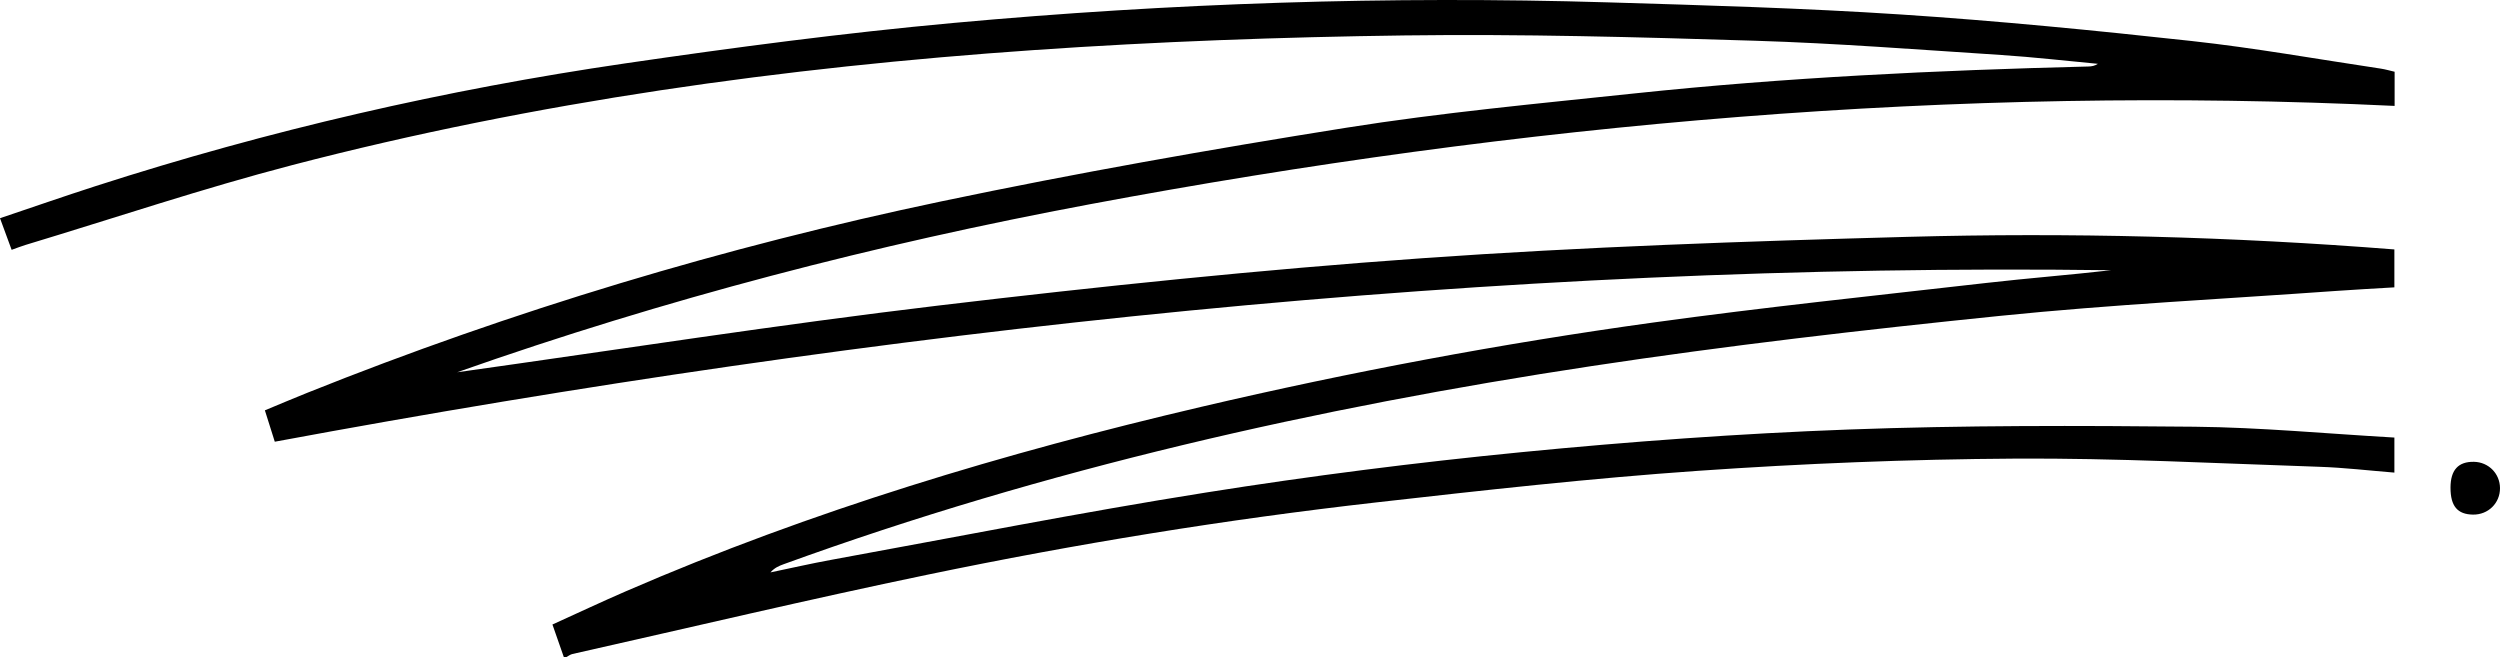 <?xml version="1.0" encoding="UTF-8"?>
<svg id="b" data-name="Layer 2" xmlns="http://www.w3.org/2000/svg" width="452.765" height="118.981" viewBox="0 0 452.765 118.981">
  <g id="c" data-name="Layer 2">
    <g id="d" data-name="Layer 1-2">
      <g>
        <path d="m102.105,118.981c-.651-1.864-1.303-3.727-2.055-5.879,4.47-2.026,8.883-4.103,13.357-6.043,33.61-14.576,68.549-25.034,104.171-33.382,27.021-6.332,54.28-11.456,81.762-15.257,20.083-2.778,40.262-4.875,60.41-7.179,7.509-.859,15.049-1.444,22.561-2.302-111.867-1.469-222.467,10.625-332.547,31.058-.573-1.816-1.137-3.602-1.794-5.682,2.592-1.075,5.083-2.138,7.596-3.144,37.301-14.938,75.673-26.461,114.971-34.713,24.283-5.099,48.752-9.42,73.261-13.321,17.303-2.754,34.797-4.374,52.235-6.219,27.323-2.89,54.752-4.192,82.212-4.876.565-.014,1.128-.113,1.693-.483-5.846-.543-11.683-1.224-17.539-1.602-14.862-.96-29.723-2.12-44.603-2.581-21.129-.655-42.283-1.242-63.414-.96-22.375.298-44.775,1.106-67.097,2.649-45.33,3.135-90.257,9.347-134.288,20.815-16.283,4.241-32.268,9.617-48.387,14.482-.777.235-1.533.539-2.504.884-.697-1.895-1.341-3.647-2.106-5.728,5.881-1.979,11.572-3.964,17.307-5.812,31.355-10.107,63.372-17.472,95.954-22.233,19.73-2.883,39.527-5.503,59.378-7.316C212.039.557,251.551-.763,291.116.425c17.718.532,35.448,1.037,53.131,2.197,17.585,1.154,35.142,2.883,52.663,4.803,11.468,1.257,22.849,3.298,34.267,5.003.815.122,1.612.361,2.502.565v6.187c-79.596-3.814-158.266,3.185-236.334,17.817-38.783,7.269-76.904,17.154-114.556,30.422,29.369-4.116,58.235-8.638,87.23-12.091,29.137-3.469,58.357-6.498,87.622-8.568,29.206-2.066,58.504-3.064,87.78-3.865,29.375-.804,58.751-.05,88.214,2.278v6.867c-3.529.214-6.998.392-10.462.641-20.326,1.458-40.701,2.458-60.965,4.525-24.713,2.521-49.42,5.375-73.976,9.094-49.831,7.548-98.849,18.64-146.318,35.883-.841.306-1.665.659-2.376,1.479,3.649-.758,7.283-1.594,10.948-2.263,22.624-4.126,45.194-8.593,67.902-12.198,18.949-3.009,38.019-5.438,57.115-7.308,19.695-1.928,39.467-3.374,59.24-4.106,20.866-.773,41.775-.719,62.659-.508,12.043.122,24.075,1.27,36.235,1.963v6.347c-4.564-.364-9.077-.904-13.602-1.053-18.379-.606-36.765-1.595-55.142-1.482-19.13.118-38.285.884-57.37,2.213-19.483,1.356-38.918,3.525-58.33,5.726-27.251,3.09-54.315,7.5-81.16,13.073-21.53,4.47-42.931,9.555-64.386,14.382-.369.083-.696.351-1.043.533h-.5,0Z" style="stroke-width: 0px;"/>
        <path d="m443.801,88.33c.002-3.21,1.402-4.75,4.266-4.692,2.624.053,4.681,2.134,4.698,4.755.018,2.723-2.134,4.84-4.885,4.805-2.822-.037-4.08-1.538-4.078-4.867h0Z" style="stroke-width: 0px;"/>
      </g>
    </g>
  </g>
</svg>